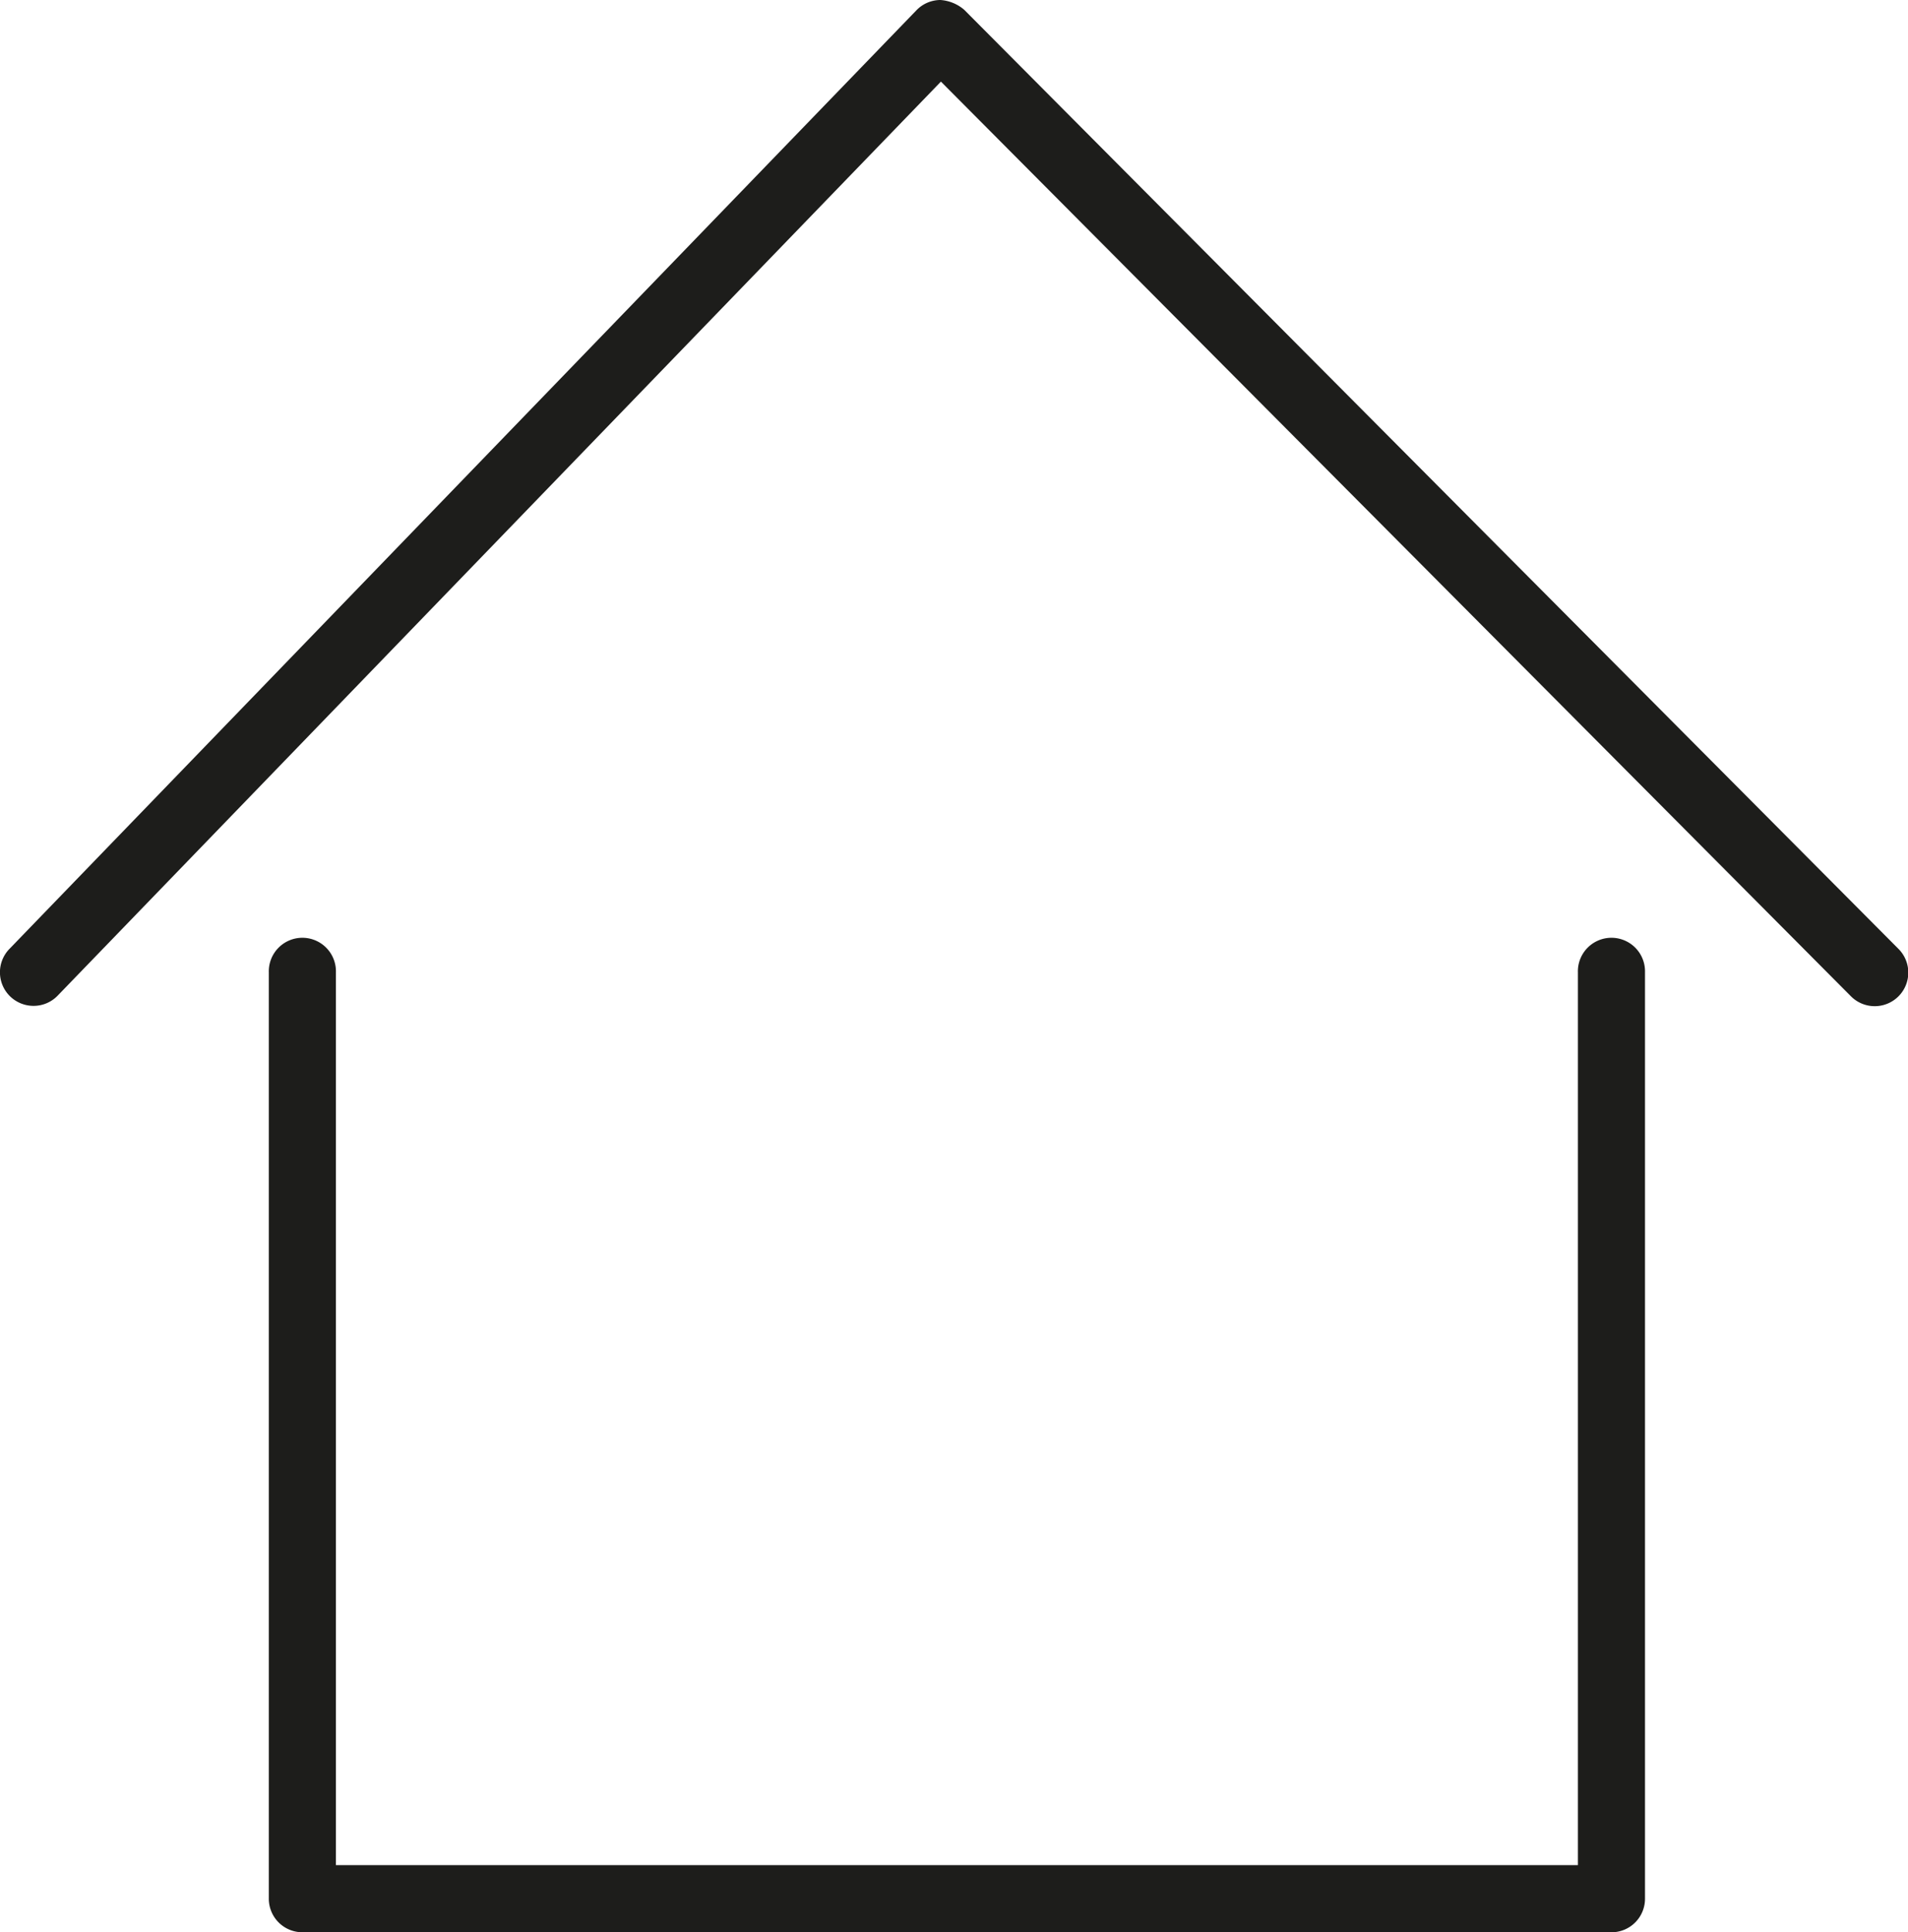 <?xml version="1.0" encoding="UTF-8"?> <svg xmlns="http://www.w3.org/2000/svg" xmlns:xlink="http://www.w3.org/1999/xlink" width="71.794" height="72.694" viewBox="0 0 71.794 72.694"><defs><clipPath id="a"><rect width="71.794" height="72.694" fill="rgba(0,0,0,0)"></rect></clipPath></defs><g clip-path="url(#a)"><path d="M1.262,37.842A1.263,1.263,0,0,1,.354,35.7L34.485.385a1.258,1.258,0,0,1,.9-.385,1.53,1.53,0,0,1,.9.372L71.426,35.689a1.263,1.263,0,1,1-1.791,1.781l-34.23-34.4L2.17,37.457a1.257,1.257,0,0,1-.908.385" transform="translate(0)" fill="#1d1d1b"></path><path d="M89.391,173.09H40.133a1.262,1.262,0,0,1-1.263-1.263V136.975a1.263,1.263,0,1,1,2.525,0v33.59H88.128v-33.59a1.263,1.263,0,1,1,2.525,0v34.853a1.262,1.262,0,0,1-1.263,1.263" transform="translate(-28.755 -100.396)" fill="#1d1d1b"></path></g></svg> 